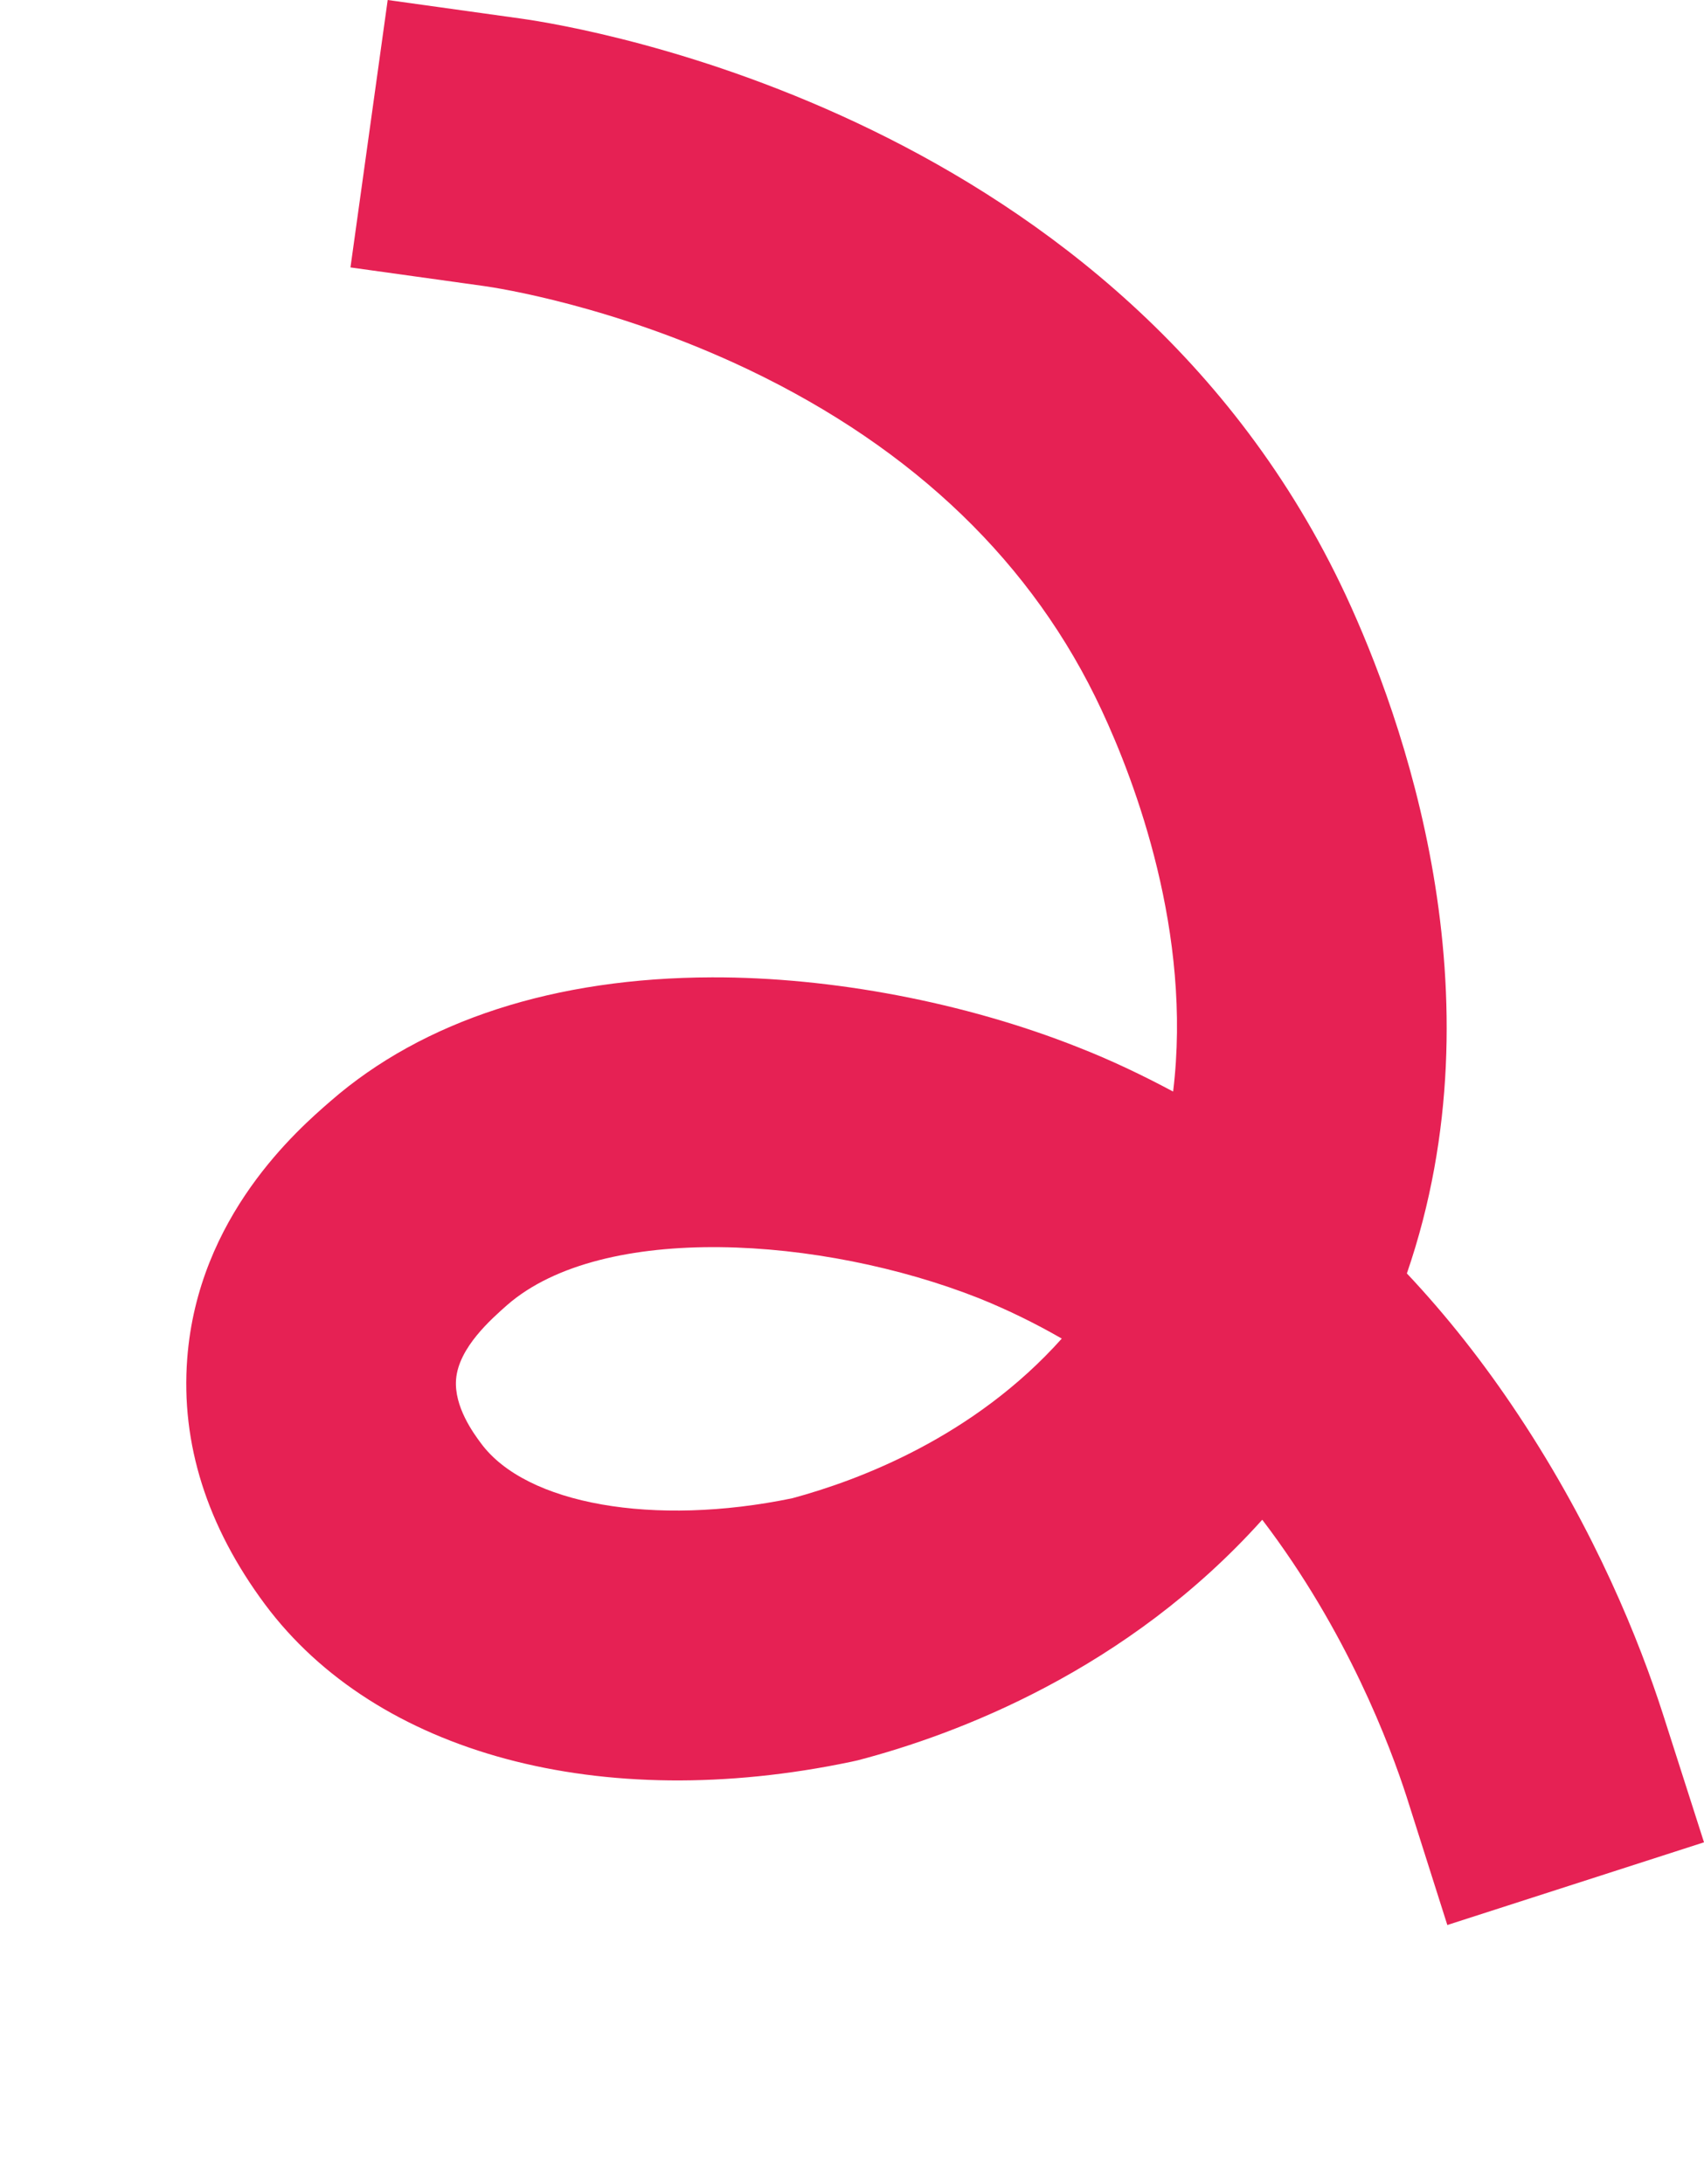<?xml version="1.0" encoding="utf-8"?>
<!-- Generator: Adobe Illustrator 20.1.0, SVG Export Plug-In . SVG Version: 6.00 Build 0)  -->
<svg version="1.1" id="Layer_1" xmlns="http://www.w3.org/2000/svg" xmlns:xlink="http://www.w3.org/1999/xlink" x="0px" y="0px"
	 viewBox="0 0 476 610" style="enable-background:new 0 0 476 610;" xml:space="preserve">
<style type="text/css">
	.st0{display:none;fill:#EE275C;}
	.st1{fill:#E62154;}
</style>
<path class="st0" d="M222.6,611c-14.7,0.1-29.4-1.1-43.8-3.6c-85.9-14.3-134-80.6-159.2-133.7C-5.8,420.2-19.9,354.6-20,288.9
	c-0.1-65.2,13.5-125,38.2-168.4c17.7-31.6,49.4-62.7,87-85.5c39.4-23.8,81.2-36.2,117.5-34.9c46.1,1.7,80.9,25.1,100.8,67.6
	c8.1,16.1,8.6,39.6,9.1,62.3c0.6,30.8,1.3,62.7,20.9,76.6c35.4,26.9,81-3.6,117.7-28.2c11.1-7.4,21.6-14.5,30.5-18.9
	c66.1-27.1,121.1-28.1,155-2.8c30.6,22.7,43.7,66.3,37.9,125.9c-11.2,113.3-62.3,150.6-139.6,207c-6,4.4-12.1,8.8-18.4,13.5l0,0
	c-51,35.9-115,66.4-180.2,86C308.1,603.6,262.1,611,222.6,611z M217.6,1.7c-71.5,0-161.1,53.8-197.9,119.7
	c-51.5,90.2-50.9,241.4,1.4,351.7c25,52.8,72.8,118.6,158,132.8c95,16.9,248.3-27.8,356.6-104.1c6.3-4.6,12.4-9.1,18.4-13.5
	c77-56.2,127.9-93.3,139-205.7c5.7-59-7.2-102.1-37.2-124.4c-33.4-24.9-87.9-23.8-153.3,3c-8.8,4.4-19.2,11.4-30.3,18.8
	c-26.8,17.9-58.3,39-87.4,39c-11.7,0.1-23-3.7-32.3-10.8c-20.3-14.4-21-46.7-21.6-77.9c-0.5-22.5-1-45.8-8.9-61.6
	c-19.6-42-54-65-99.4-66.7C221,1.7,219.3,1.7,217.6,1.7z"/>
<g>
	<path class="st1" d="M476,514.6l-71.7,23.1l-11.4-35.9c-4.5-13.9-16.5-46.1-40.3-77.3c-37.8,42.1-85.4,60-113,67.2l-1.8,0.4
		c-70,14.7-132.7-2.2-163.8-44c-16.2-21.8-23.5-44.9-21.7-68.6c3-39.8,30.9-64,40-71.9c25.9-22.6,62.8-34.5,106.6-34.6
		c33.4-0.1,70.7,7,102.2,19.5c9.2,3.6,18,7.8,26.6,12.4c5.4-44.2-10.6-86.5-20-106.6c-19-40.8-52.2-72.9-98.7-95.1
		c-37.4-17.8-70.2-22.8-73.8-23.3l-37.3-5.2L108.3,0l37.3,5.2c17,2.4,167.9,27.1,230.4,161.2c15.5,33.4,43.9,111.1,17,189.3
		c11.2,11.9,21.6,25.1,31.2,39.6c21.5,32.4,33.8,63.2,40.3,83.4L476,514.6z M221.3,418.5c18.9-5.1,50.8-17.2,75.3-44.6
		c-7.3-4.2-15-8-23.2-11.3c-43.8-17.3-105-21.3-131.7,1.9c-4.4,3.9-13.6,11.9-14.3,20.8c-0.6,7.6,4.9,15.1,7,17.9
		C147,420.2,182.6,426.5,221.3,418.5z"/>
</g>
</svg>
